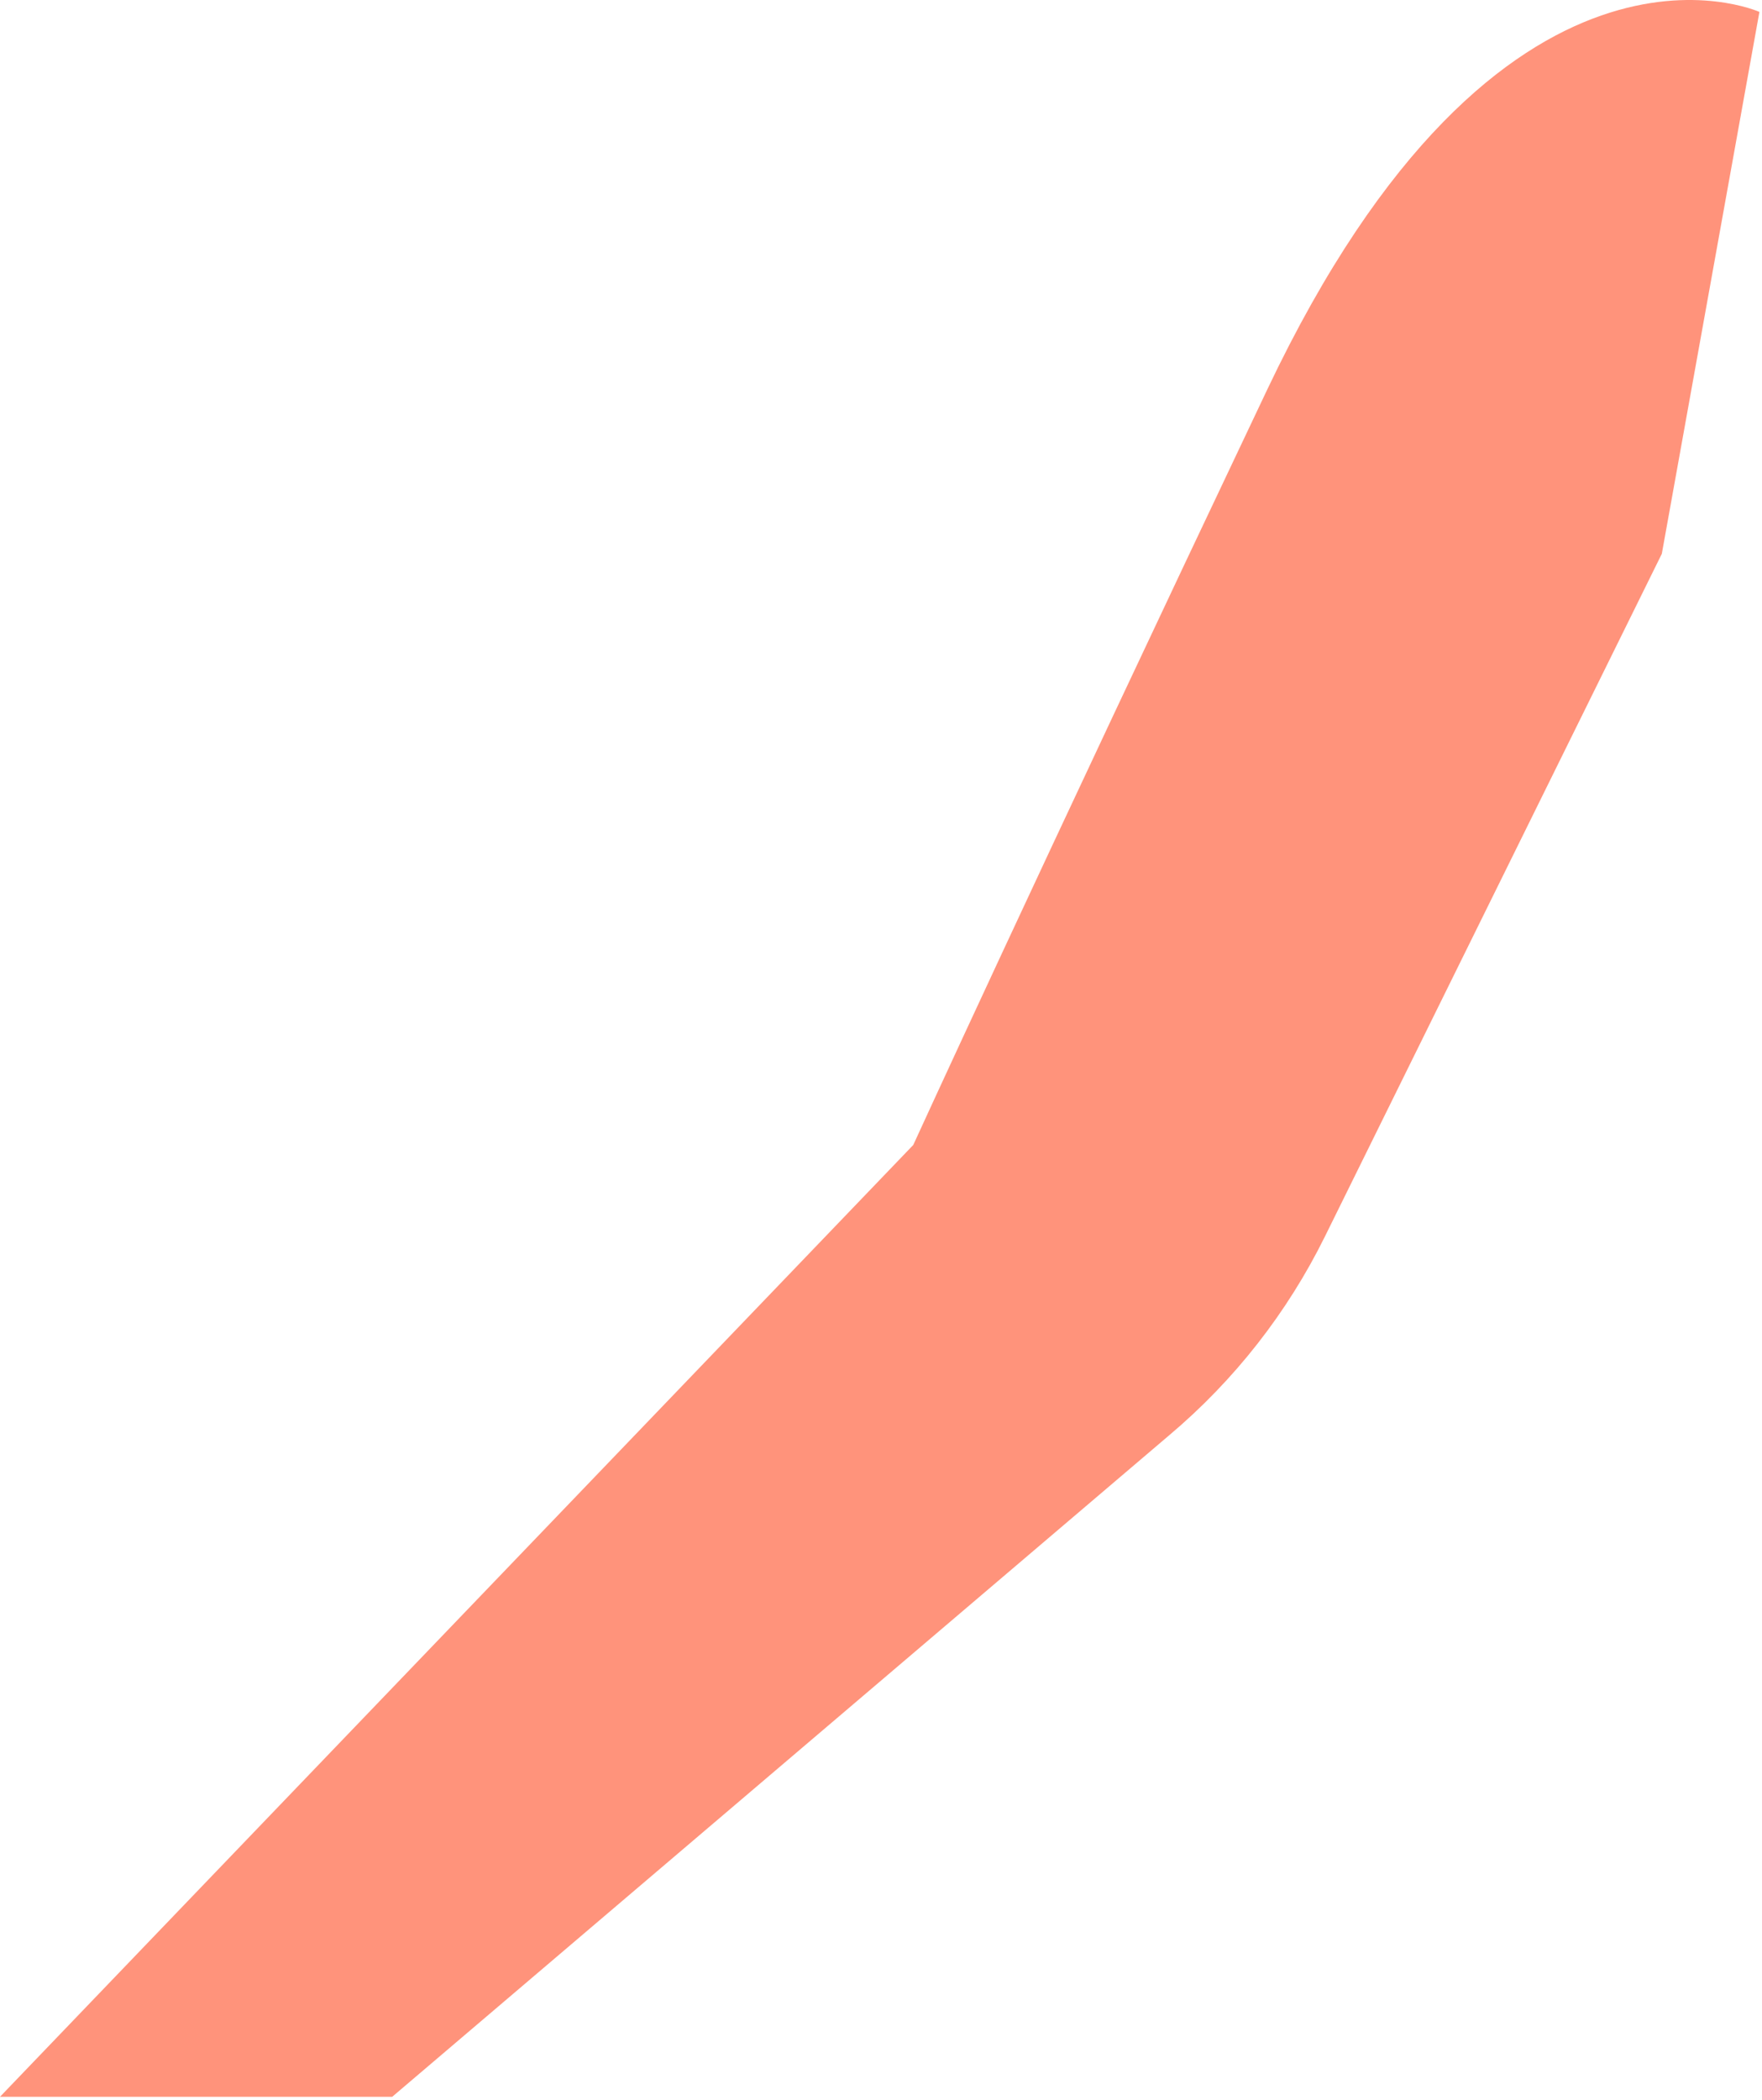 <?xml version="1.0" encoding="utf-8"?>
<svg xmlns="http://www.w3.org/2000/svg" fill="none" height="100%" overflow="visible" preserveAspectRatio="none" style="display: block;" viewBox="0 0 214 255" width="100%">
<path d="M213.686 1.447C213.686 1.447 182.381 -12.671 153.913 47.297C125.437 107.264 110.92 139.03 110.92 139.03L0 254.612H47.636L142.033 174.258C149.92 167.607 156.351 159.399 160.918 150.143L201.832 67.25L213.686 1.447Z" fill="#FF937B" id="Vector"/>
</svg>